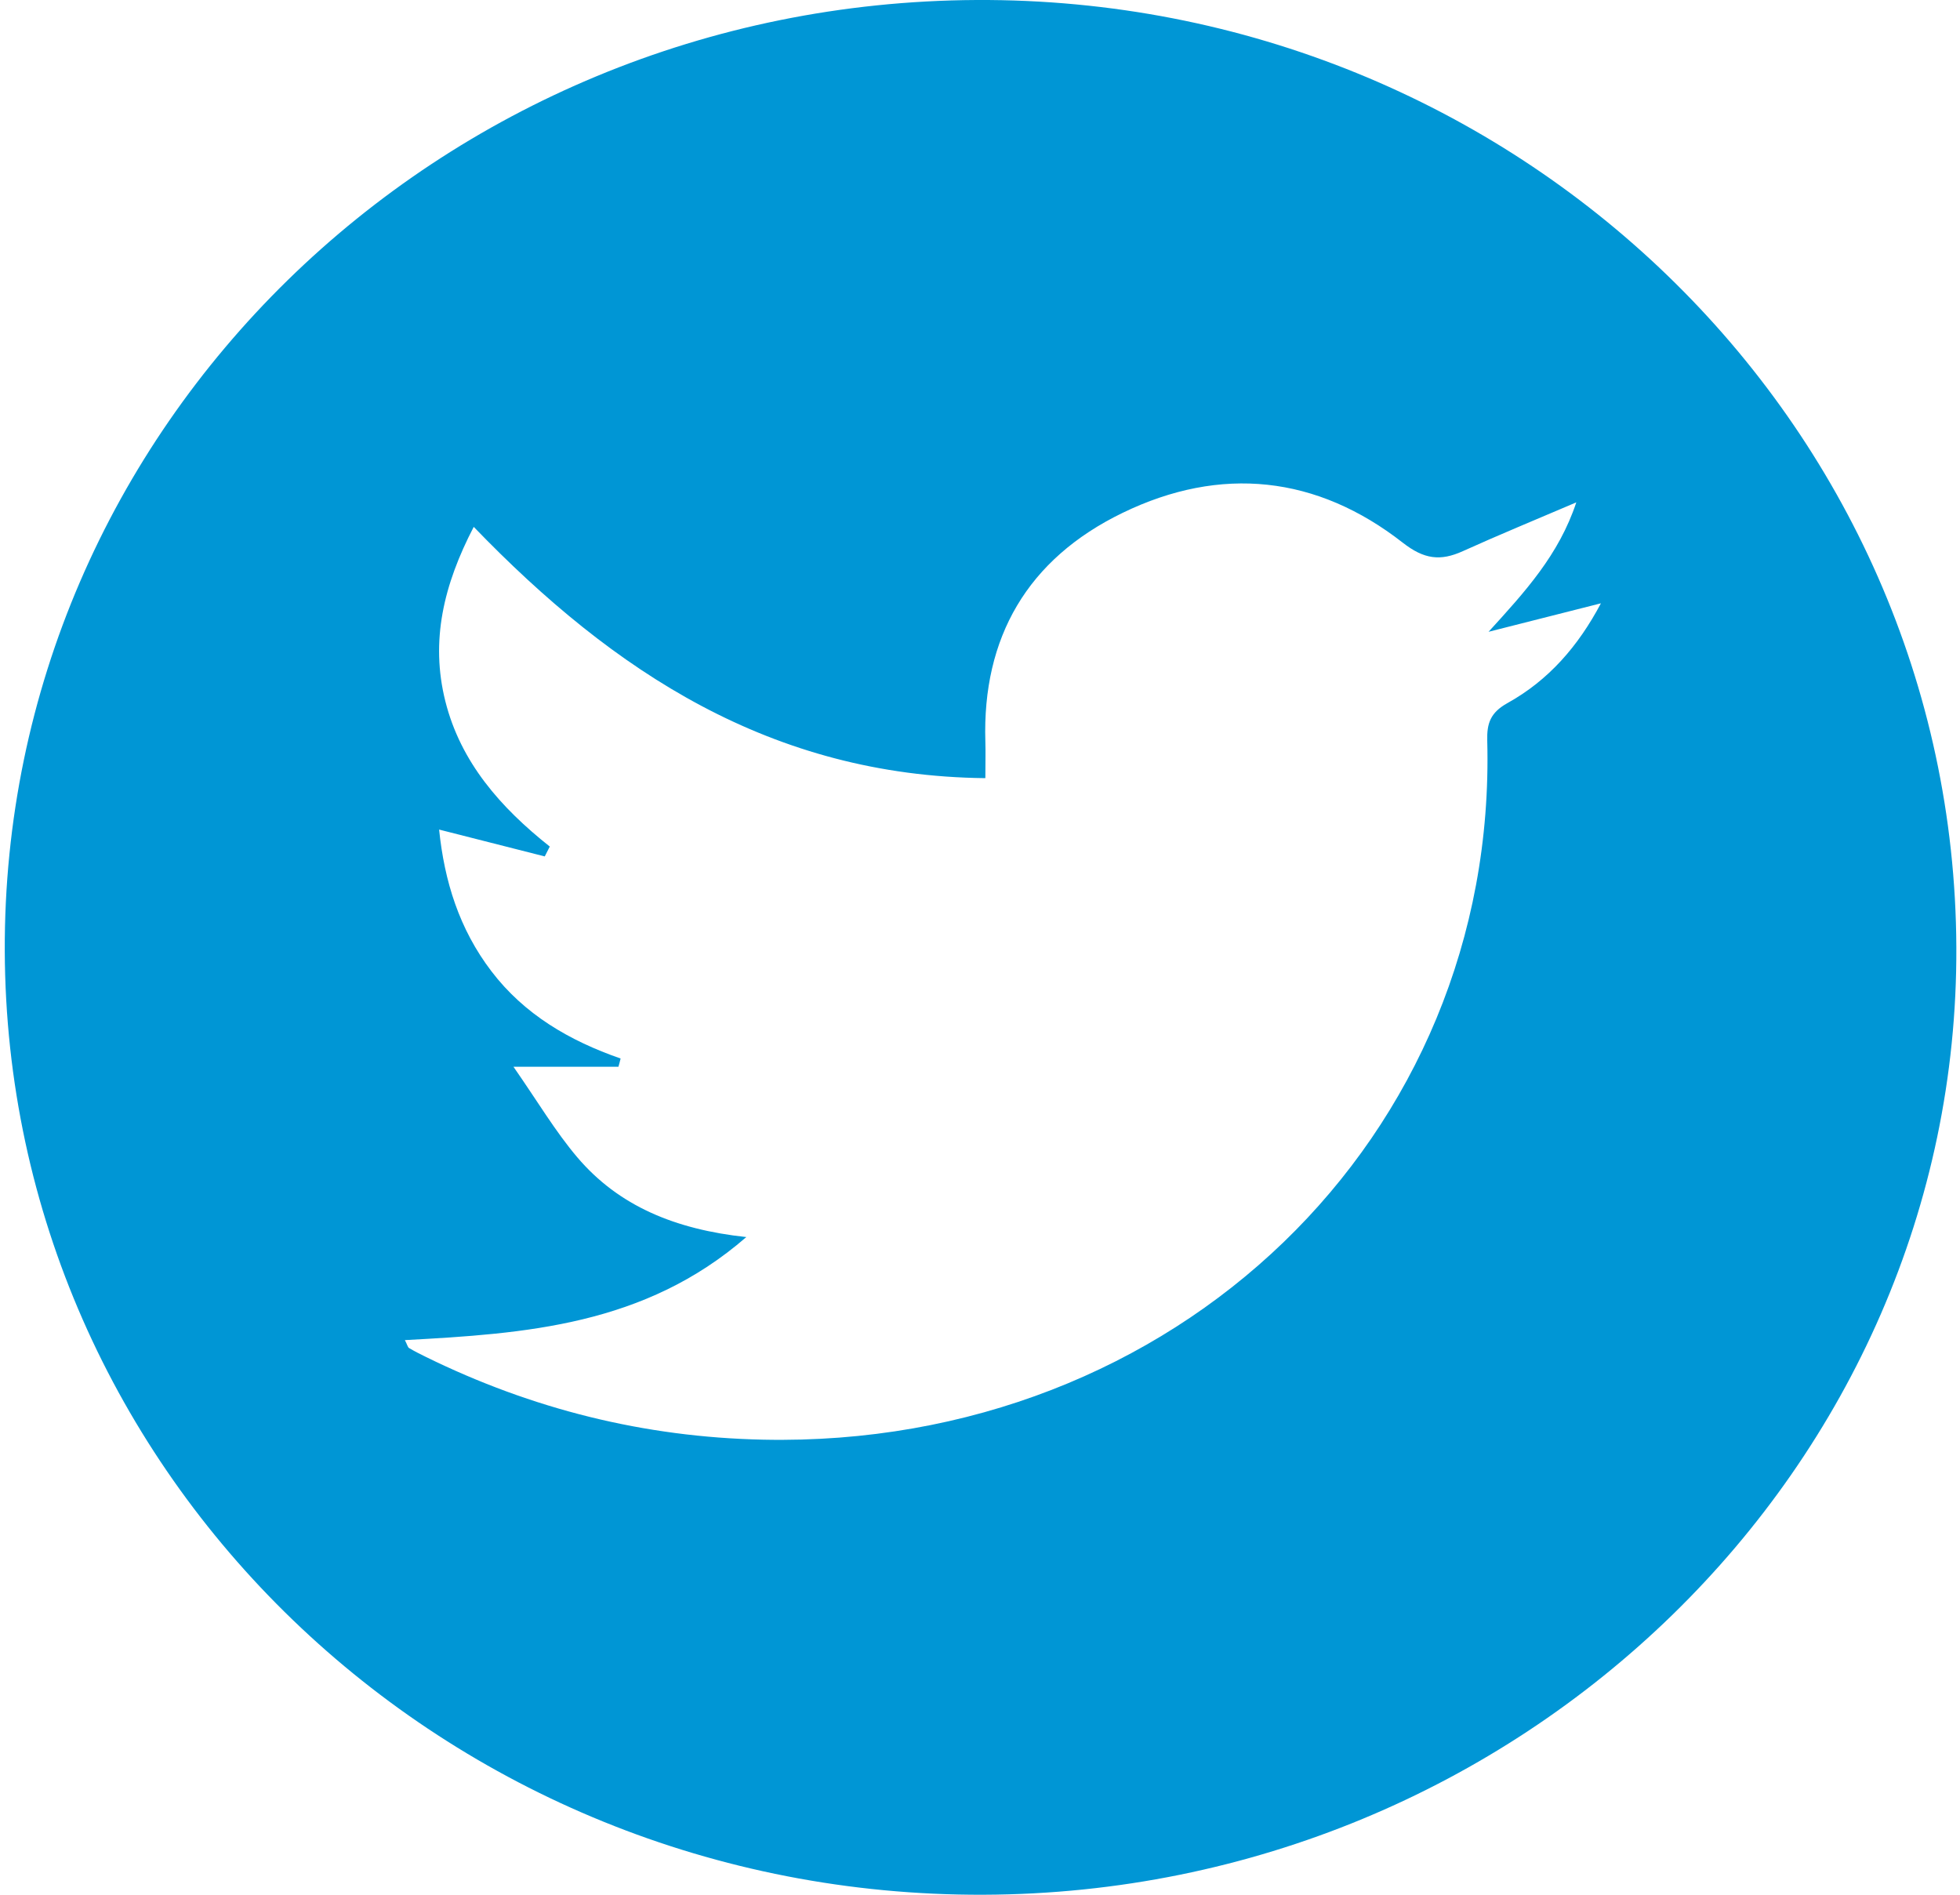 <svg width="30" height="29" viewBox="0 0 30 29" fill="none" xmlns="http://www.w3.org/2000/svg">
                                 <path d="M29.944 14.497C29.979 22.443 23.279 28.971 15.056 29C6.805 29.03 0.103 22.569 0.073 14.556C0.043 6.546 6.688 0.042 14.946 0C23.189 -0.041 29.908 6.453 29.944 14.497ZM15.08 11.91C11.809 11.875 9.395 10.287 7.251 8.064C6.791 8.949 6.584 9.808 6.817 10.735C7.052 11.668 7.662 12.36 8.415 12.957C8.389 13.008 8.364 13.058 8.338 13.108C7.807 12.974 7.278 12.839 6.721 12.697C6.802 13.487 7.029 14.22 7.522 14.866C8.023 15.523 8.712 15.928 9.499 16.201C9.489 16.244 9.478 16.285 9.466 16.327H7.859C8.234 16.866 8.5 17.317 8.836 17.713C9.469 18.458 10.334 18.817 11.423 18.934C9.867 20.287 8.041 20.412 6.197 20.511C6.234 20.581 6.24 20.62 6.262 20.633C6.346 20.683 6.434 20.727 6.522 20.77C8.144 21.566 9.858 21.997 11.681 22.035C17.985 22.168 22.924 17.408 22.764 11.336C22.757 11.07 22.813 10.907 23.072 10.762C23.703 10.412 24.155 9.892 24.504 9.234C23.882 9.392 23.333 9.53 22.784 9.67C23.343 9.057 23.861 8.492 24.127 7.689C23.495 7.959 22.938 8.188 22.39 8.436C22.045 8.592 21.796 8.56 21.472 8.307C20.157 7.279 18.686 7.121 17.184 7.849C15.726 8.555 15.033 9.759 15.082 11.351C15.087 11.508 15.082 11.665 15.082 11.907L15.08 11.91Z" fill="#0096D5"/>
                              </svg>
